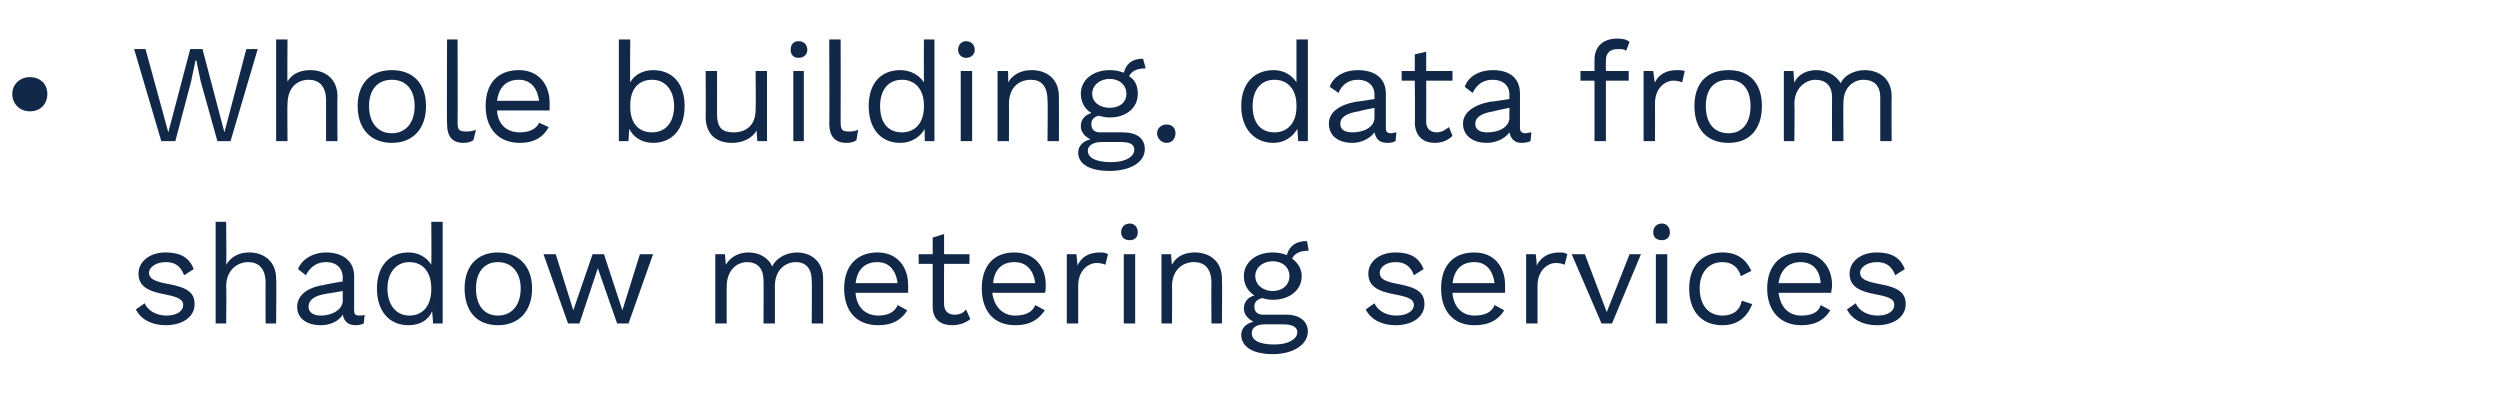 <?xml version="1.0" standalone="no"?><!DOCTYPE svg PUBLIC "-//W3C//DTD SVG 1.1//EN" "http://www.w3.org/Graphics/SVG/1.1/DTD/svg11.dtd"><svg xmlns="http://www.w3.org/2000/svg" version="1.1" width="285.2px" height="46.8px" viewBox="0 -4 285.2 46.8" style="top:-4px"><desc>Whole building. data from shadow metering services​</desc><defs/><g id="Polygon55828"><path d="m15.5 31.3c0 0 1-.7 1-.7c.4.9 1.4 1.4 2.5 1.4c1.3 0 1.9-.6 1.9-1.2c0-.6-.5-.9-2-1.2c-2.3-.4-3.1-1.1-3.1-2.4c0-1.3 1.2-2.4 3.1-2.4c1.7 0 2.7.6 3.2 1.9c0 0-1.1.7-1.1.7c-.4-1.1-1.1-1.5-2.1-1.5c-1.1 0-1.9.6-1.9 1.2c0 .7.6 1 2.2 1.3c2.2.4 3 1 3 2.3c0 1.4-1.3 2.4-3.3 2.4c-1.5 0-2.8-.6-3.4-1.8zm16-3.5c.05.03 0 5.1 0 5.1l-1.2 0c0 0-.02-4.62 0-4.6c0-1.8-.9-2.4-2-2.4c-1.1 0-2.5.8-2.5 2.8c.05.01 0 4.2 0 4.2l-1.2 0l0-11.6l1.2 0c0 0 .05 4.86 0 4.9c.6-1 1.6-1.4 2.6-1.4c1.7 0 3.1 1 3.1 3zm10.1 4.1c0 0-.1 1-.1 1c-.2.1-.5.2-.9.2c-.8 0-1.3-.3-1.5-1.2c-.5.8-1.5 1.2-2.5 1.2c-1.5 0-2.7-.7-2.7-2.1c0-1.2 1-2.2 3.1-2.5c-.04-.03 2.1-.4 2.1-.4c0 0-.02-.43 0-.4c0-1.1-.7-1.8-1.9-1.8c-1 0-1.8.5-2.3 1.5c0 0-.9-.7-.9-.7c.4-1.1 1.7-1.9 3.2-1.9c1.8 0 3.2.9 3.2 2.7c0 0 0 3.9 0 3.9c0 .4.1.6.6.6c.2 0 .4 0 .6-.1zm-2.5-1.6c-.02-.05 0-1.1 0-1.1c0 0-1.8.29-1.8.3c-1.4.2-2.1.7-2.1 1.5c0 .6.5 1 1.4 1c1.3 0 2.5-.7 2.5-1.7zm11.4-9l0 11.6l-1.1 0c0 0-.08-1.36-.1-1.4c-.4 1-1.4 1.6-2.7 1.6c-2.2 0-3.6-1.6-3.6-4.2c0-2.5 1.4-4.1 3.6-4.1c1.2 0 2.1.6 2.6 1.4c.04.01 0-4.9 0-4.9l1.3 0zm-1.3 7.7c0 0 0-.1 0-.1c0-1.8-.9-3-2.5-3c-1.5 0-2.5 1.2-2.5 3c0 1.9 1 3.1 2.5 3.1c1.6 0 2.5-1.2 2.5-3zm11.5-.1c0 2.6-1.5 4.2-3.9 4.2c-2.4 0-3.8-1.6-3.8-4.2c0-2.5 1.4-4.1 3.8-4.1c2.4 0 3.9 1.6 3.9 4.1zm-6.4 0c0 1.9.9 3.1 2.5 3.1c1.6 0 2.6-1.2 2.6-3.1c0-1.8-1-3-2.6-3c-1.6 0-2.5 1.2-2.5 3zm20.2-3.9l-2.8 7.9l-1.3 0l-2.2-6.3l-2.1 6.3l-1.3 0l-2.8-7.9l1.4 0l2 6.4l2.2-6.4l1.3 0l2.1 6.4l2-6.4l1.5 0zm19.4 2.8c.01.03 0 5.1 0 5.1l-1.3 0c0 0 .04-4.94 0-4.9c0-1.5-.8-2.1-1.8-2.1c-1.3 0-2.4 1-2.4 2.7c0-.04 0 4.3 0 4.3l-1.3 0c0 0 .03-4.94 0-4.9c0-1.5-.8-2.1-1.9-2.1c-1 0-2.3.8-2.3 2.8c-.01-.02 0 4.2 0 4.2l-1.3 0l0-7.9l1.1 0c0 0 .11 1.21.1 1.2c.6-1 1.6-1.4 2.6-1.4c1.1 0 2.2.5 2.7 1.6c.5-1.1 1.8-1.6 2.8-1.6c1.5 0 3 .9 3 3zm9.7 1.6c0 0-6 0-6 0c.1 1.6 1.1 2.6 2.6 2.6c1.1 0 1.9-.4 2.2-1.2c0 0 1.1.6 1.1.6c-.6 1-1.6 1.7-3.3 1.7c-2.5 0-3.9-1.6-3.9-4.2c0-2.5 1.4-4.1 3.8-4.1c2.3 0 3.5 1.7 3.5 3.7c0 .4 0 .7 0 .9zm-6-1.1c0 0 4.8 0 4.8 0c-.2-1.5-1-2.4-2.3-2.4c-1.5 0-2.3.9-2.5 2.4zm13.1 4.1c-.5.4-1.2.7-2.1.7c-1.2 0-2.2-.6-2.2-2.1c.01-.05 0-4.9 0-4.9l-1.6 0l0-1.1l1.6 0l0-1.9l1.3-.4l0 2.3l2.9 0l0 1.1l-2.9 0c0 0-.02 4.63 0 4.6c0 .8.5 1.2 1.2 1.2c.6 0 1-.2 1.3-.6c0 0 .5 1.1.5 1.1zm8.5-3c0 0-6 0-6 0c.2 1.6 1.2 2.6 2.6 2.6c1.2 0 2-.4 2.3-1.2c0 0 1.1.6 1.1.6c-.7 1-1.6 1.7-3.4 1.7c-2.4 0-3.8-1.6-3.8-4.2c0-2.5 1.3-4.1 3.7-4.1c2.4 0 3.6 1.7 3.6 3.7c0 .4 0 .7-.1.9zm-5.9-1.1c0 0 4.8 0 4.8 0c-.2-1.5-1-2.4-2.4-2.4c-1.4 0-2.3.9-2.4 2.4zm13.1-3.3c0 0-.3 1.2-.3 1.2c-.2-.1-.6-.2-1-.2c-.9 0-2.1.8-2.1 2.6c0 .03 0 4.3 0 4.3l-1.3 0l0-7.9l1.1 0c0 0 .14 1.27.1 1.3c.5-1 1.3-1.5 2.6-1.5c.3 0 .6 0 .9.2zm1.5-2.5c0-.6.4-1 1-1c.5 0 .9.4.9 1c0 .6-.4.9-.9.9c-.6 0-1-.3-1-.9zm1.6 10.4l-1.3 0l0-7.9l1.3 0l0 7.9zm9.9-5.1c.04.03 0 5.1 0 5.1l-1.2 0c0 0-.03-4.62 0-4.6c0-1.8-.9-2.4-2-2.4c-1.2 0-2.5.8-2.5 2.8c.04-.01 0 4.2 0 4.2l-1.2 0l0-7.9l1.1 0c0 0 .06 1.21.1 1.2c.5-1 1.5-1.4 2.6-1.4c1.7 0 3.1 1 3.1 3zm9.8 6c0 1.6-1.8 2.6-4 2.6c-2.5 0-3.6-1-3.6-2.2c0-.7.5-1.3 1.4-1.5c-.6-.3-1.1-.8-1.1-1.5c0-.8.5-1.3 1.2-1.5c-.8-.5-1.2-1.3-1.2-2.2c0-1.6 1.4-2.7 3.3-2.7c.6 0 1.1.1 1.6.3c.3-1.1 1.1-1.6 2.3-1.6c0 0 .2 1.1.2 1.1c-1 0-1.6.3-1.9.9c.7.5 1.1 1.2 1.1 2c0 1.6-1.4 2.7-3.3 2.7c-.5 0-.9-.1-1.2-.2c-.7.2-.9.5-.9 1c0 .6.4.9 1 .9c0 0 2.7 0 2.7 0c1.5 0 2.4.8 2.4 1.9zm-6-6.3c0 1 .9 1.7 2 1.7c1.1 0 1.9-.7 1.9-1.7c0-1-.8-1.7-1.9-1.7c-1.1 0-2 .7-2 1.7zm4.8 6.4c0-.5-.4-.9-1.6-.9c0 0-2.1 0-2.1 0c-1 0-1.5.4-1.5 1c0 .8.8 1.3 2.6 1.3c1.7 0 2.6-.7 2.6-1.4zm7.8-2.6c0 0 1-.7 1-.7c.4.9 1.4 1.4 2.5 1.4c1.3 0 2-.6 2-1.2c0-.6-.5-.9-2.1-1.2c-2.3-.4-3.1-1.1-3.1-2.4c0-1.3 1.2-2.4 3.1-2.4c1.7 0 2.7.6 3.2 1.9c0 0-1.1.7-1.1.7c-.4-1.1-1.1-1.5-2.1-1.5c-1.1 0-1.8.6-1.8 1.2c0 .7.5 1 2.1 1.3c2.2.4 3 1 3 2.3c0 1.4-1.3 2.4-3.3 2.4c-1.5 0-2.8-.6-3.4-1.8zm15.9-1.9c0 0-6 0-6 0c.1 1.6 1.1 2.6 2.5 2.6c1.2 0 2-.4 2.3-1.2c0 0 1.1.6 1.1.6c-.6 1-1.6 1.7-3.4 1.7c-2.4 0-3.8-1.6-3.8-4.2c0-2.5 1.3-4.1 3.8-4.1c2.3 0 3.5 1.7 3.5 3.7c0 .4 0 .7 0 .9zm-6-1.1c0 0 4.8 0 4.8 0c-.2-1.5-1-2.4-2.3-2.4c-1.5 0-2.3.9-2.5 2.4zm13.1-3.3c0 0-.3 1.2-.3 1.2c-.2-.1-.6-.2-1-.2c-.9 0-2.1.8-2.1 2.6c.01.03 0 4.3 0 4.3l-1.3 0l0-7.9l1.1 0c0 0 .15 1.27.1 1.3c.5-1 1.4-1.5 2.6-1.5c.3 0 .6 0 .9.2zm8.4 0l-3.3 7.9l-1.2 0l-3.4-7.9l1.5 0l2.5 6.6l2.6-6.6l1.3 0zm1.4-2.5c0-.6.4-1 1-1c.5 0 .9.4.9 1c0 .6-.4.9-.9.9c-.6 0-1-.3-1-.9zm1.6 10.4l-1.3 0l0-7.9l1.3 0l0 7.9zm9.6-6c0 0-1.2.6-1.2.6c-.3-1-1-1.6-2.1-1.6c-1.6 0-2.6 1.2-2.6 3c0 1.9 1 3.1 2.6 3.1c1.2 0 2-.6 2.2-1.7c0 0 1.2.4 1.2.4c-.6 1.5-1.7 2.4-3.4 2.4c-2.4 0-3.8-1.6-3.8-4.2c0-2.5 1.4-4.1 3.8-4.1c1.7 0 2.7.8 3.3 2.1zm9.1 2.5c0 0-6 0-6 0c.2 1.6 1.1 2.6 2.6 2.6c1.2 0 2-.4 2.2-1.2c0 0 1.1.6 1.1.6c-.6 1-1.6 1.7-3.3 1.7c-2.4 0-3.9-1.6-3.9-4.2c0-2.5 1.4-4.1 3.8-4.1c2.3 0 3.6 1.7 3.6 3.7c0 .4-.1.7-.1.9zm-6-1.1c0 0 4.8 0 4.8 0c-.1-1.5-.9-2.4-2.3-2.4c-1.4 0-2.3.9-2.5 2.4zm7.8 3c0 0 1-.7 1-.7c.4.9 1.4 1.4 2.5 1.4c1.3 0 1.9-.6 1.9-1.2c0-.6-.4-.9-2-1.2c-2.3-.4-3.1-1.1-3.1-2.4c0-1.3 1.2-2.4 3.1-2.4c1.7 0 2.7.6 3.2 1.9c0 0-1.1.7-1.1.7c-.4-1.1-1.1-1.5-2.1-1.5c-1.1 0-1.9.6-1.9 1.2c0 .7.6 1 2.2 1.3c2.2.4 3 1 3 2.3c0 1.4-1.3 2.4-3.3 2.4c-1.5 0-2.8-.6-3.4-1.8z" stroke="none" fill="#112849"/></g><g id="Polygon55827"><path d="m5.4 6.7c0 1.2-.8 2-2 2c-1.1 0-2-.8-2-2c0-1.1.9-1.9 2-1.9c1.2 0 2 .8 2 1.9zm14.6 5.4l-1.6 0l-3.1-10.5l1.3 0l2.6 9.5l2.5-9.5l1.4 0l2.5 9.5l2.5-9.5l1.3 0l-3.1 10.5l-1.5 0l-1.9-6.8l-.5-2.4l-.1 0l-.5 2.4l-1.8 6.8zm18.5-5.1c-.04.01 0 5.1 0 5.1l-1.3 0c0 0-.01-4.65 0-4.6c0-1.8-.9-2.4-2-2.4c-1.1 0-2.4.7-2.4 2.8c-.04-.02 0 4.2 0 4.2l-1.3 0l0-11.6l1.3 0c0 0-.04 4.83 0 4.8c.5-.9 1.5-1.3 2.6-1.3c1.7 0 3.1 1 3.1 3zm10.1 1.1c0 2.6-1.5 4.2-3.9 4.2c-2.4 0-3.9-1.6-3.9-4.2c0-2.6 1.5-4.1 3.9-4.1c2.4 0 3.9 1.5 3.9 4.1zm-6.5 0c0 1.9 1 3.1 2.6 3.1c1.6 0 2.6-1.2 2.6-3.1c0-1.9-1-3-2.6-3c-1.6 0-2.6 1.1-2.6 3zm10.1 1.9c0 .8.2 1 .9 1c.4 0 .7 0 1.2-.2c0 0-.3 1.2-.3 1.2c-.3.2-.7.3-1.1.3c-1.3 0-1.9-.7-1.9-2.2c-.04.03 0-9.6 0-9.6l1.2 0c0 0 .03 9.47 0 9.5zm10.5-1.4c0 0-6 0-6 0c.1 1.6 1.1 2.5 2.6 2.5c1.1 0 1.9-.4 2.2-1.1c0 0 1.1.5 1.1.5c-.6 1.1-1.6 1.8-3.3 1.8c-2.4 0-3.9-1.6-3.9-4.2c0-2.6 1.4-4.1 3.8-4.1c2.3 0 3.5 1.7 3.5 3.7c0 .4 0 .7 0 .9zm-6-1.1c0 0 4.8 0 4.8 0c-.2-1.5-1-2.4-2.3-2.4c-1.5 0-2.3.9-2.5 2.4zm21.4.6c0 2.6-1.4 4.2-3.6 4.2c-1.3 0-2.3-.7-2.7-1.6c-.03.02-.1 1.4-.1 1.4l-1.1 0l0-11.6l1.3 0c0 0-.05 4.88 0 4.9c.4-.8 1.4-1.4 2.6-1.4c2.2 0 3.6 1.5 3.6 4.1zm-1.2 0c0-1.8-1-3-2.5-3c-1.6 0-2.5 1.1-2.5 2.9c0 0 0 .2 0 .2c0 1.8.9 2.9 2.5 2.9c1.5 0 2.5-1.1 2.5-3zm10.6-4l0 8l-1.1 0c0 0-.09-1.21-.1-1.2c-.5.9-1.6 1.4-2.8 1.4c-1.6 0-3-.8-3-3c.03.05 0-5.2 0-5.2l1.3 0c0 0 .01 4.91 0 4.9c0 1.7.7 2.1 1.9 2.1c1.3 0 2.5-.7 2.5-2.6c.04-.03 0-4.4 0-4.4l1.3 0zm2.7-2.4c0-.6.3-1 .9-1c.6 0 1 .4 1 1c0 .5-.4.9-1 .9c-.6 0-.9-.4-.9-.9zm1.5 10.4l-1.2 0l0-8l1.2 0l0 8zm4.2-2.1c0 .8.2 1 .9 1c.4 0 .7 0 1.1-.2c0 0-.2 1.2-.2 1.2c-.3.2-.7.3-1.1.3c-1.3 0-2-.7-2-2.2c.04.03 0-9.6 0-9.6l1.3 0c0 0 .02 9.47 0 9.5zm10.7-9.5l0 11.6l-1.1 0c0 0-.04-1.38 0-1.4c-.5.9-1.5 1.6-2.8 1.6c-2.2 0-3.6-1.6-3.6-4.2c0-2.6 1.4-4.1 3.6-4.1c1.2 0 2.2.6 2.7 1.4c-.02-.02 0-4.9 0-4.9l1.2 0zm-1.2 7.7c0 0 0-.2 0-.2c0-1.8-1-2.9-2.5-2.9c-1.6 0-2.5 1.2-2.5 3c0 1.9.9 3 2.5 3c1.5 0 2.5-1.1 2.5-2.9zm3.9-6.5c0-.6.4-1 .9-1c.6 0 1 .4 1 1c0 .5-.4.9-1 .9c-.5 0-.9-.4-.9-.9zm1.6 10.4l-1.3 0l0-8l1.3 0l0 8zm9.9-5.1c.02.01 0 5.1 0 5.1l-1.3 0c0 0 .05-4.65 0-4.6c0-1.8-.8-2.4-1.9-2.4c-1.2 0-2.5.7-2.5 2.8c.02-.03 0 4.2 0 4.2l-1.3 0l0-8l1.2 0c0 0 .04 1.28 0 1.3c.6-1 1.6-1.4 2.7-1.4c1.7 0 3.1 1 3.1 3zm9.8 6c0 1.6-1.8 2.5-4 2.5c-2.5 0-3.6-.9-3.6-2.1c0-.7.5-1.3 1.4-1.5c-.6-.3-1.1-.8-1.1-1.5c0-.8.5-1.3 1.2-1.5c-.8-.5-1.2-1.3-1.2-2.2c0-1.6 1.4-2.7 3.3-2.7c.6 0 1.1.1 1.6.3c.3-1.1 1-1.6 2.2-1.6c0 0 .3 1.1.3 1.1c-1 0-1.6.3-1.9.9c.7.4 1 1.1 1 2c0 1.6-1.3 2.7-3.2 2.7c-.5 0-.9-.1-1.3-.2c-.6.2-.8.5-.8 1c0 .6.4.9 1 .9c0 0 2.6 0 2.6 0c1.6 0 2.5.7 2.5 1.9zm-6-6.3c0 1 .9 1.6 2 1.6c1.1 0 1.9-.6 1.9-1.6c0-1-.8-1.7-1.9-1.7c-1.1 0-2 .7-2 1.7zm4.8 6.4c0-.6-.4-.9-1.6-.9c0 0-2.1 0-2.1 0c-1 0-1.6.4-1.6 1c0 .8.9 1.3 2.7 1.3c1.7 0 2.6-.7 2.6-1.4zm4.7-1.9c0 .6-.4 1.1-1 1.1c-.6 0-1.1-.5-1.1-1.1c0-.6.5-1 1.1-1c.6 0 1 .4 1 1zm15.1-10.7l0 11.6l-1.1 0c0 0-.11-1.38-.1-1.4c-.5.9-1.5 1.6-2.7 1.6c-2.2 0-3.7-1.6-3.7-4.2c0-2.6 1.5-4.1 3.7-4.1c1.2 0 2.1.6 2.6 1.4c.01-.02 0-4.9 0-4.9l1.3 0zm-1.3 7.7c0 0 0-.2 0-.2c0-1.8-1-2.9-2.5-2.9c-1.6 0-2.5 1.2-2.5 3c0 1.9.9 3 2.5 3c1.5 0 2.5-1.1 2.5-2.9zm11.4 2.9c0 0-.1 1-.1 1c-.2.1-.5.2-.9.2c-.8 0-1.3-.3-1.5-1.2c-.5.7-1.5 1.2-2.5 1.2c-1.5 0-2.7-.7-2.7-2.2c0-1.2 1-2.1 3.1-2.5c-.02.04 2.1-.3 2.1-.3c0 0 0-.45 0-.5c0-1-.7-1.7-1.9-1.7c-1 0-1.8.5-2.2 1.5c0 0-1-.7-1-.7c.4-1.2 1.7-1.9 3.2-1.9c1.8 0 3.2.8 3.2 2.7c0 0 0 3.9 0 3.9c0 .4.1.6.6.6c.2 0 .4-.1.6-.1zm-2.5-1.7c0 .03 0-1.1 0-1.1c0 0-1.79.36-1.8.4c-1.4.2-2.1.7-2.1 1.4c0 .7.5 1 1.4 1c1.3 0 2.5-.6 2.5-1.7zm8.9 2.1c-.5.5-1.2.8-2 .8c-1.2 0-2.2-.6-2.3-2.2c.05.03 0-4.9 0-4.9l-1.5 0l0-1.1l1.5 0l0-1.9l1.3-.3l0 2.2l3 0l0 1.1l-3 0c0 0 .02 4.71 0 4.7c0 .8.5 1.2 1.2 1.2c.6 0 1-.3 1.4-.6c0 0 .4 1 .4 1zm9-.4c0 0-.1 1-.1 1c-.2.1-.6.2-1 .2c-.7 0-1.2-.3-1.4-1.2c-.5.7-1.5 1.2-2.6 1.2c-1.4 0-2.7-.7-2.7-2.2c0-1.2 1.1-2.1 3.1-2.5c.05.04 2.2-.3 2.2-.3c0 0-.03-.45 0-.5c0-1-.7-1.7-1.9-1.7c-1.1 0-1.8.5-2.3 1.5c0 0-.9-.7-.9-.7c.4-1.2 1.7-1.9 3.2-1.9c1.8 0 3.1.8 3.1 2.7c0 0 0 3.9 0 3.9c0 .4.2.6.6.6c.2 0 .5-.1.7-.1zm-2.5-1.7c-.03.03 0-1.1 0-1.1c0 0-1.82.36-1.8.4c-1.4.2-2.1.7-2.1 1.4c0 .7.5 1 1.4 1c1.3 0 2.5-.6 2.5-1.7zm11-5.3l2.6 0l0 1.1l-2.6 0l0 6.9l-1.3 0l0-6.9l-1.6 0l0-1.1l1.6 0c0 0 .01-1.3 0-1.3c0-1.4.9-2.4 2.6-2.4c.6 0 1.1.1 1.4.4c0 0-.4 1-.4 1c-.2-.2-.5-.2-.9-.2c-.9 0-1.4.4-1.4 1.3c-.02.03 0 1.2 0 1.2zm9 0c0 0-.3 1.3-.3 1.3c-.2-.1-.6-.2-1-.2c-.9 0-2.1.8-2.1 2.6c.02 0 0 4.3 0 4.3l-1.3 0l0-8l1.1 0c0 0 .16 1.35.2 1.3c.4-.9 1.3-1.4 2.5-1.4c.3 0 .6 0 .9.1zm8.8 4c0 2.6-1.4 4.2-3.8 4.2c-2.5 0-3.9-1.6-3.9-4.2c0-2.6 1.4-4.1 3.9-4.1c2.4 0 3.8 1.5 3.8 4.1zm-6.4 0c0 1.9.9 3.1 2.6 3.1c1.6 0 2.5-1.2 2.5-3.1c0-1.9-.9-3-2.5-3c-1.7 0-2.6 1.1-2.6 3zm21.2-1.1c-.03.01 0 5.1 0 5.1l-1.3 0c0 0-.01-4.97 0-5c0-1.4-.8-2-1.9-2c-1.2 0-2.3.9-2.3 2.6c-.04.04 0 4.4 0 4.4l-1.3 0c0 0-.02-4.97 0-5c0-1.4-.8-2-1.9-2c-1 0-2.4.8-2.4 2.8c.05-.05 0 4.2 0 4.2l-1.2 0l0-8l1.1 0c0 0 .07 1.28.1 1.3c.5-1 1.5-1.4 2.5-1.4c1.1 0 2.2.5 2.8 1.5c.4-1 1.7-1.5 2.7-1.5c1.6 0 3.1.9 3.1 3z" stroke="none" fill="#112849"/></g></svg>